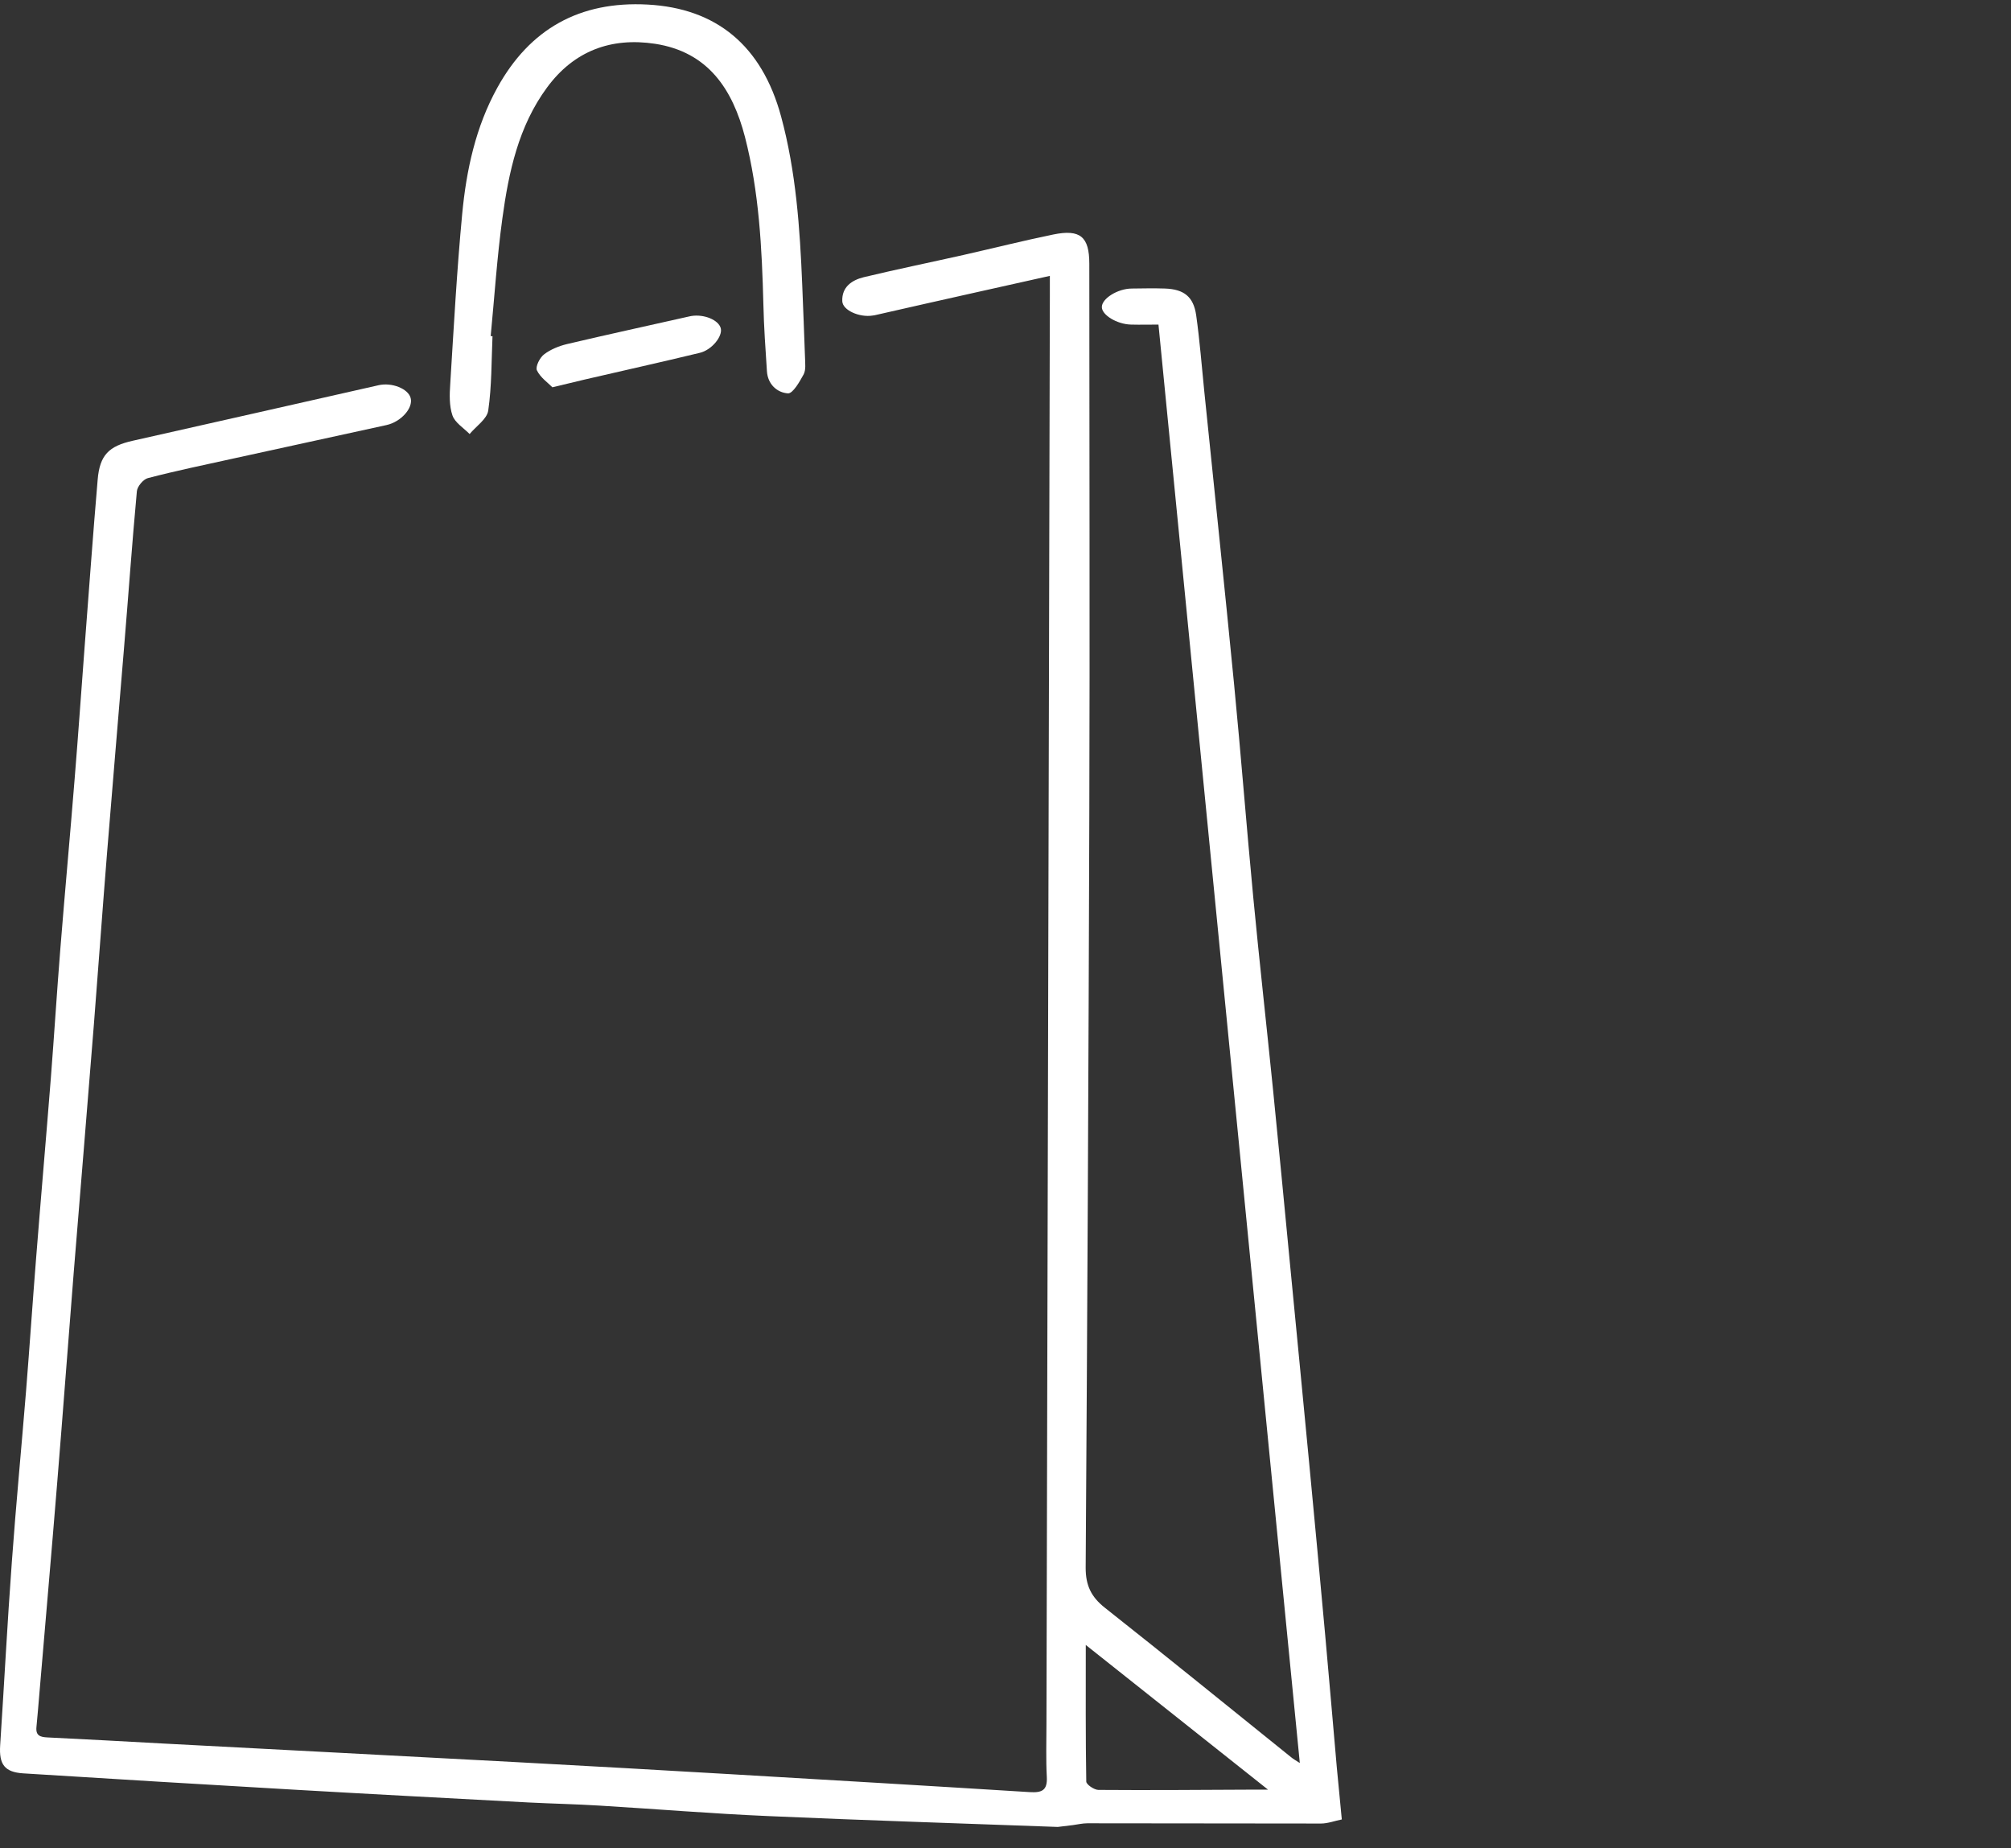 <svg width="74" height="68" viewBox="0 0 74 68" fill="none" xmlns="http://www.w3.org/2000/svg">
<rect x="0" y="0" width="74" height="68" fill="#333333" stroke="none"/>
<g clip-path="url(#clip0_1599_1231)">
<path d="M49.367 66.943C49.116 66.992 48.86 67.091 48.609 67.091C45.742 67.091 42.879 67.082 40.012 67.082C39.833 67.082 39.654 67.126 39.479 67.149L38.924 67.216C35.371 67.086 31.818 66.974 28.27 66.817C26.205 66.728 24.14 66.557 22.074 66.432C21.201 66.378 20.323 66.36 19.449 66.316C16.6 66.163 13.751 66.015 10.901 65.85C7.55 65.657 4.204 65.455 0.853 65.245C0.167 65.2 -0.039 64.913 0.006 64.214C0.154 61.965 0.27 59.712 0.436 57.463C0.588 55.362 0.79 53.265 0.96 51.164C1.09 49.547 1.198 47.93 1.327 46.312C1.502 44.099 1.695 41.891 1.87 39.678C1.995 38.078 2.094 36.479 2.223 34.879C2.389 32.796 2.582 30.717 2.748 28.639C2.882 27.003 2.994 25.364 3.119 23.729C3.276 21.704 3.42 19.674 3.594 17.649C3.67 16.74 4.006 16.413 4.885 16.216C7.9 15.539 10.915 14.854 13.93 14.173C14.414 14.061 15.023 14.298 15.112 14.648C15.207 15.015 14.754 15.521 14.225 15.638C12.33 16.05 10.44 16.462 8.545 16.879C7.51 17.107 6.47 17.322 5.44 17.591C5.27 17.636 5.055 17.896 5.037 18.07C4.858 20.001 4.723 21.932 4.562 23.863C4.356 26.372 4.141 28.876 3.939 31.385C3.769 33.486 3.621 35.587 3.455 37.688C3.214 40.735 2.958 43.781 2.712 46.828C2.506 49.39 2.318 51.957 2.107 54.524C1.896 57.127 1.668 59.725 1.448 62.324C1.413 62.731 1.381 63.139 1.341 63.542C1.31 63.861 1.484 63.91 1.749 63.923C3.164 63.99 4.58 64.071 5.996 64.147C10.337 64.376 14.673 64.6 19.015 64.833C21.64 64.972 24.265 65.124 26.89 65.276C30.559 65.491 34.224 65.706 37.889 65.935C38.337 65.962 38.547 65.876 38.52 65.375C38.485 64.725 38.507 64.067 38.507 63.417C38.547 45.914 38.592 28.406 38.632 10.902C38.632 10.683 38.632 10.463 38.632 10.15C37.683 10.36 36.8 10.557 35.922 10.755C34.703 11.028 33.489 11.301 32.271 11.579C32.217 11.592 32.163 11.606 32.105 11.61C31.63 11.686 31.007 11.418 30.994 11.082C30.972 10.562 31.343 10.307 31.782 10.199C32.997 9.908 34.22 9.657 35.438 9.384C36.549 9.133 37.651 8.855 38.762 8.627C39.752 8.425 40.084 8.712 40.084 9.702C40.084 16.458 40.106 23.213 40.084 29.974C40.057 39.212 40.012 48.449 39.95 57.683C39.95 58.328 40.151 58.753 40.657 59.152C42.956 60.966 45.227 62.817 47.512 64.653C47.592 64.721 47.687 64.77 47.83 64.864C46.096 47.208 44.367 29.624 42.629 11.942C42.306 11.942 41.961 11.951 41.616 11.942C41.096 11.928 40.545 11.588 40.545 11.297C40.545 10.983 41.128 10.62 41.643 10.616C42.055 10.611 42.463 10.602 42.875 10.616C43.569 10.643 43.919 10.916 44.017 11.601C44.147 12.524 44.219 13.456 44.313 14.383C44.68 17.981 45.061 21.574 45.411 25.171C45.666 27.788 45.868 30.408 46.118 33.025C46.343 35.381 46.607 37.733 46.844 40.085C47.059 42.218 47.261 44.35 47.467 46.487C47.704 48.938 47.942 51.384 48.175 53.834C48.376 55.949 48.574 58.063 48.766 60.182C48.91 61.768 49.044 63.354 49.192 65.034L49.375 66.938L49.367 66.943ZM39.954 60.514C39.954 62.31 39.945 63.928 39.972 65.545C39.972 65.657 40.263 65.85 40.415 65.854C42.243 65.868 44.067 65.854 45.895 65.845C46.105 65.845 46.32 65.845 46.661 65.845C44.385 64.04 42.239 62.333 39.95 60.518L39.954 60.514Z" fill="white"/>
<path d="M18.123 12.372C18.083 13.286 18.096 14.204 17.966 15.105C17.921 15.418 17.518 15.683 17.281 15.969C17.061 15.745 16.743 15.553 16.649 15.284C16.528 14.93 16.541 14.513 16.568 14.124C16.698 12.04 16.81 9.957 17.007 7.878C17.16 6.257 17.505 4.662 18.302 3.224C19.498 1.06 21.335 0.034 23.83 0.168C26.357 0.303 28.033 1.674 28.741 4.281C29.292 6.311 29.435 8.394 29.52 10.481C29.556 11.377 29.592 12.269 29.623 13.165C29.628 13.367 29.659 13.604 29.574 13.77C29.426 14.043 29.175 14.482 28.996 14.473C28.597 14.446 28.252 14.142 28.221 13.658C28.167 12.838 28.109 12.018 28.091 11.203C28.037 9.128 27.934 7.063 27.414 5.043C26.957 3.282 26.057 1.911 24.104 1.611C22.482 1.365 21.12 1.875 20.13 3.219C19.077 4.648 18.719 6.333 18.486 8.035C18.289 9.473 18.195 10.925 18.056 12.367C18.078 12.367 18.105 12.367 18.127 12.372H18.123Z" fill="white"/>
<path d="M20.327 14.249C20.161 14.079 19.884 13.891 19.758 13.627C19.695 13.492 19.861 13.161 20.018 13.04C20.256 12.856 20.569 12.73 20.865 12.659C22.348 12.309 23.835 11.987 25.322 11.651C25.358 11.642 25.394 11.637 25.43 11.628C25.905 11.548 26.447 11.772 26.523 12.081C26.595 12.372 26.196 12.874 25.753 12.981C24.346 13.322 22.93 13.635 21.519 13.963C21.174 14.043 20.833 14.128 20.327 14.249Z" fill="white"/>
</g>
<defs>
<clipPath id="clip0_1599_1231">
<rect width="73.6" height="67.059" fill="white" transform="translate(0 0.157)"/>
</clipPath>
</defs>
</svg>
